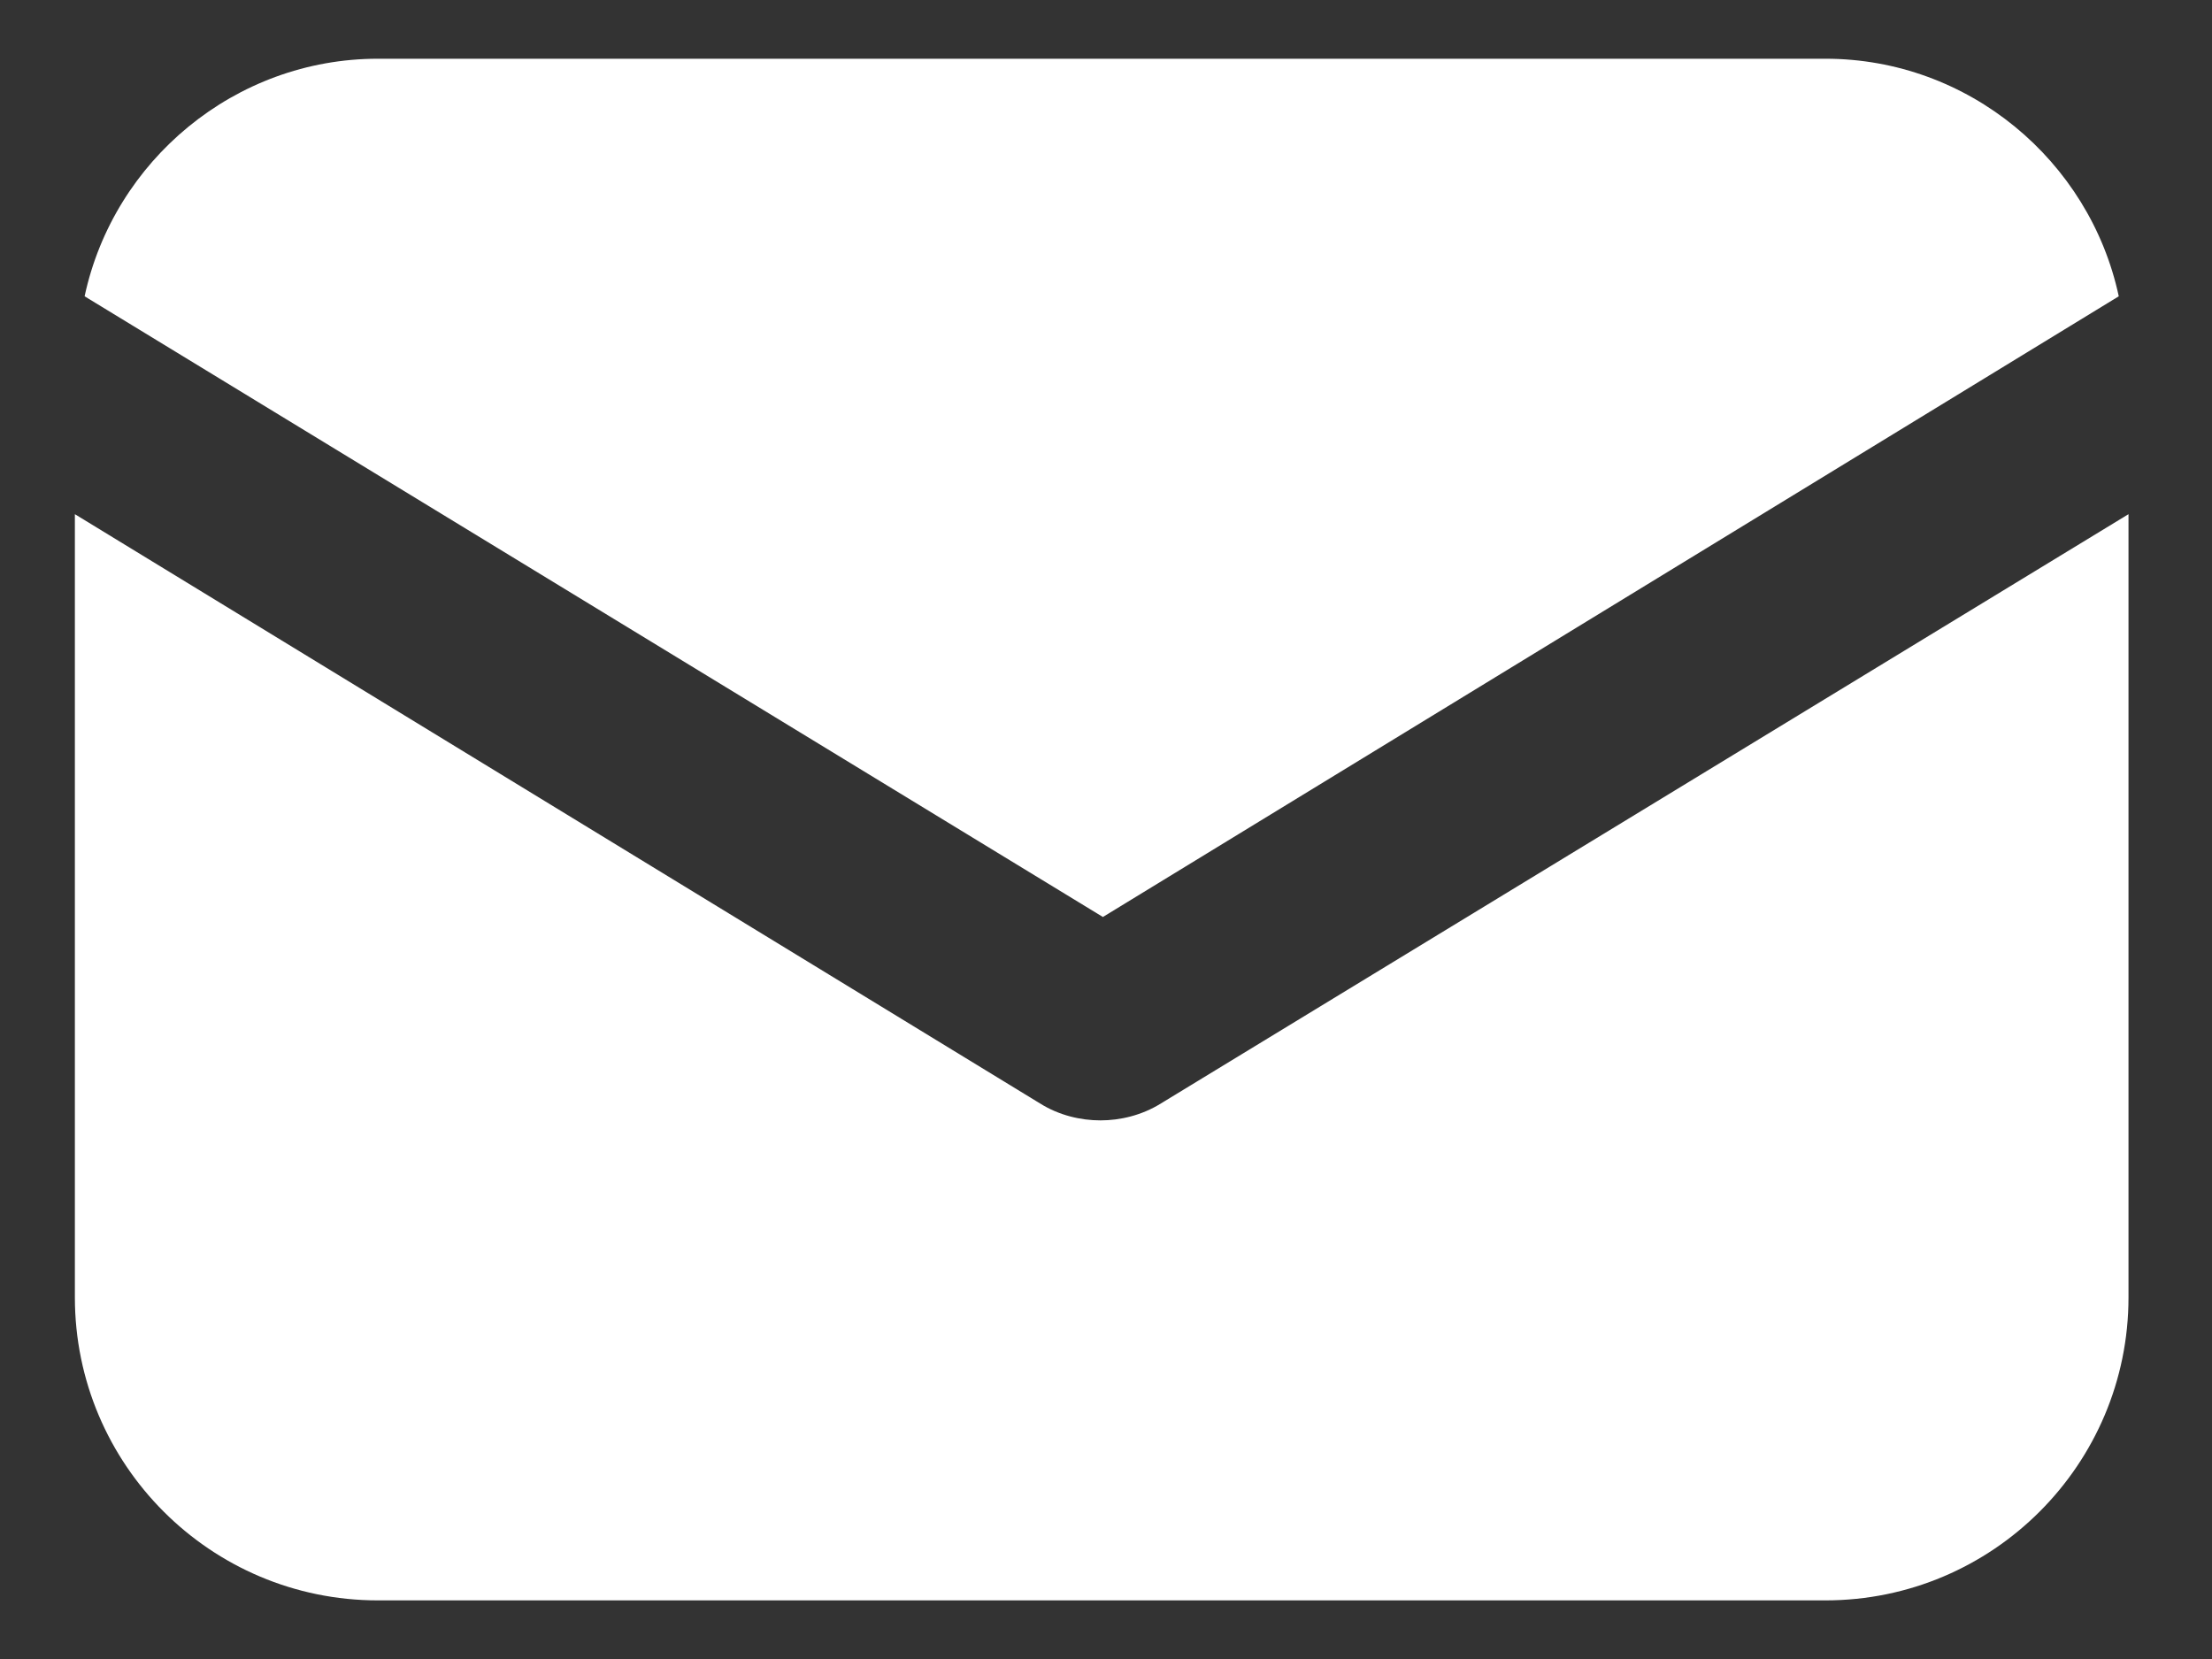<svg width="20" height="15" viewBox="0 0 20 15" fill="none" xmlns="http://www.w3.org/2000/svg">
<rect x="0" y="0" width="20" height="15" fill="#333333" stroke="none"/>
<path d="M10.498 9.976C10.322 10.086 10.125 10.13 9.95 10.13C9.774 10.13 9.577 10.086 9.402 9.976L0.677 4.649V11.73C0.677 13.242 1.904 14.47 3.417 14.47H16.505C18.017 14.47 19.245 13.242 19.245 11.73V4.649L10.498 9.976Z" fill="white"/>
<path d="M16.505 0.531H3.417C2.124 0.531 1.028 1.452 0.765 2.679L9.972 8.291L19.157 2.679C18.894 1.452 17.798 0.531 16.505 0.531Z" fill="white"/>
</svg>
